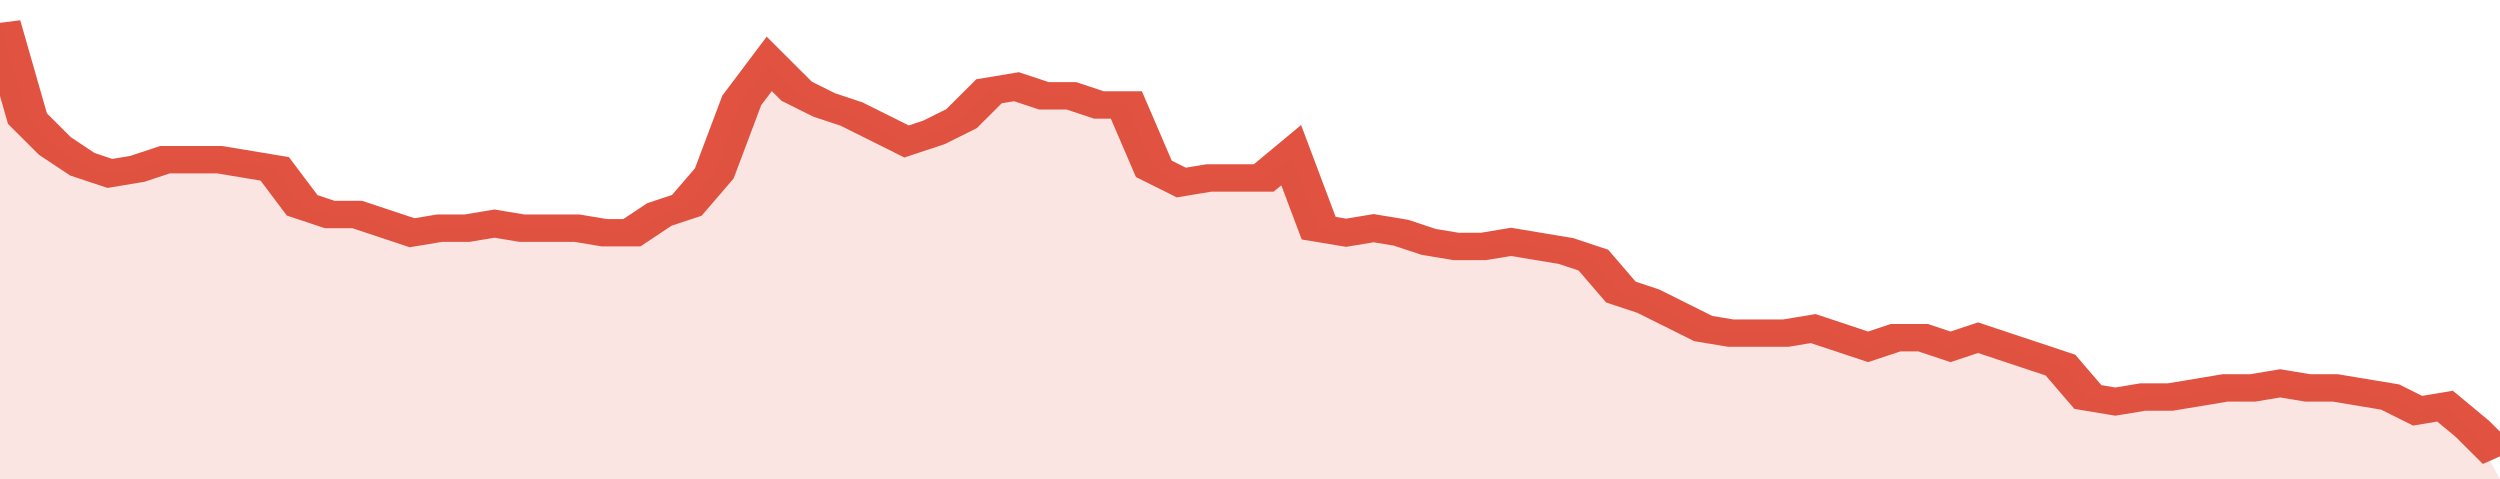 <svg xmlns="http://www.w3.org/2000/svg" viewBox="0 0 364 105" width="120" height="23" preserveAspectRatio="none">
				 <polyline fill="none" stroke="#E15241" stroke-width="6" points="0, 5 4, 26 8, 32 12, 36 16, 38 20, 37 24, 35 28, 35 32, 35 36, 36 40, 37 44, 45 48, 47 52, 47 56, 49 60, 51 64, 50 68, 50 72, 49 76, 50 80, 50 84, 50 88, 51 92, 51 96, 47 100, 45 104, 38 108, 22 112, 14 116, 20 120, 23 124, 25 128, 28 132, 31 136, 29 140, 26 144, 20 148, 19 152, 21 156, 21 160, 23 164, 23 168, 37 172, 40 176, 39 180, 39 184, 39 188, 34 192, 50 196, 51 200, 50 204, 51 208, 53 212, 54 216, 54 220, 53 224, 54 228, 55 232, 57 236, 64 240, 66 244, 69 248, 72 252, 73 256, 73 260, 73 264, 72 268, 74 272, 76 276, 74 280, 74 284, 76 288, 74 292, 76 296, 78 300, 80 304, 87 308, 88 312, 87 316, 87 320, 86 324, 85 328, 85 332, 84 336, 85 340, 85 344, 86 348, 87 352, 90 356, 89 360, 94 364, 100 "> </polyline>
				 <polygon fill="#E15241" opacity="0.15" points="0, 105 0, 5 4, 26 8, 32 12, 36 16, 38 20, 37 24, 35 28, 35 32, 35 36, 36 40, 37 44, 45 48, 47 52, 47 56, 49 60, 51 64, 50 68, 50 72, 49 76, 50 80, 50 84, 50 88, 51 92, 51 96, 47 100, 45 104, 38 108, 22 112, 14 116, 20 120, 23 124, 25 128, 28 132, 31 136, 29 140, 26 144, 20 148, 19 152, 21 156, 21 160, 23 164, 23 168, 37 172, 40 176, 39 180, 39 184, 39 188, 34 192, 50 196, 51 200, 50 204, 51 208, 53 212, 54 216, 54 220, 53 224, 54 228, 55 232, 57 236, 64 240, 66 244, 69 248, 72 252, 73 256, 73 260, 73 264, 72 268, 74 272, 76 276, 74 280, 74 284, 76 288, 74 292, 76 296, 78 300, 80 304, 87 308, 88 312, 87 316, 87 320, 86 324, 85 328, 85 332, 84 336, 85 340, 85 344, 86 348, 87 352, 90 356, 89 360, 94 364, 105 "></polygon>
			</svg>